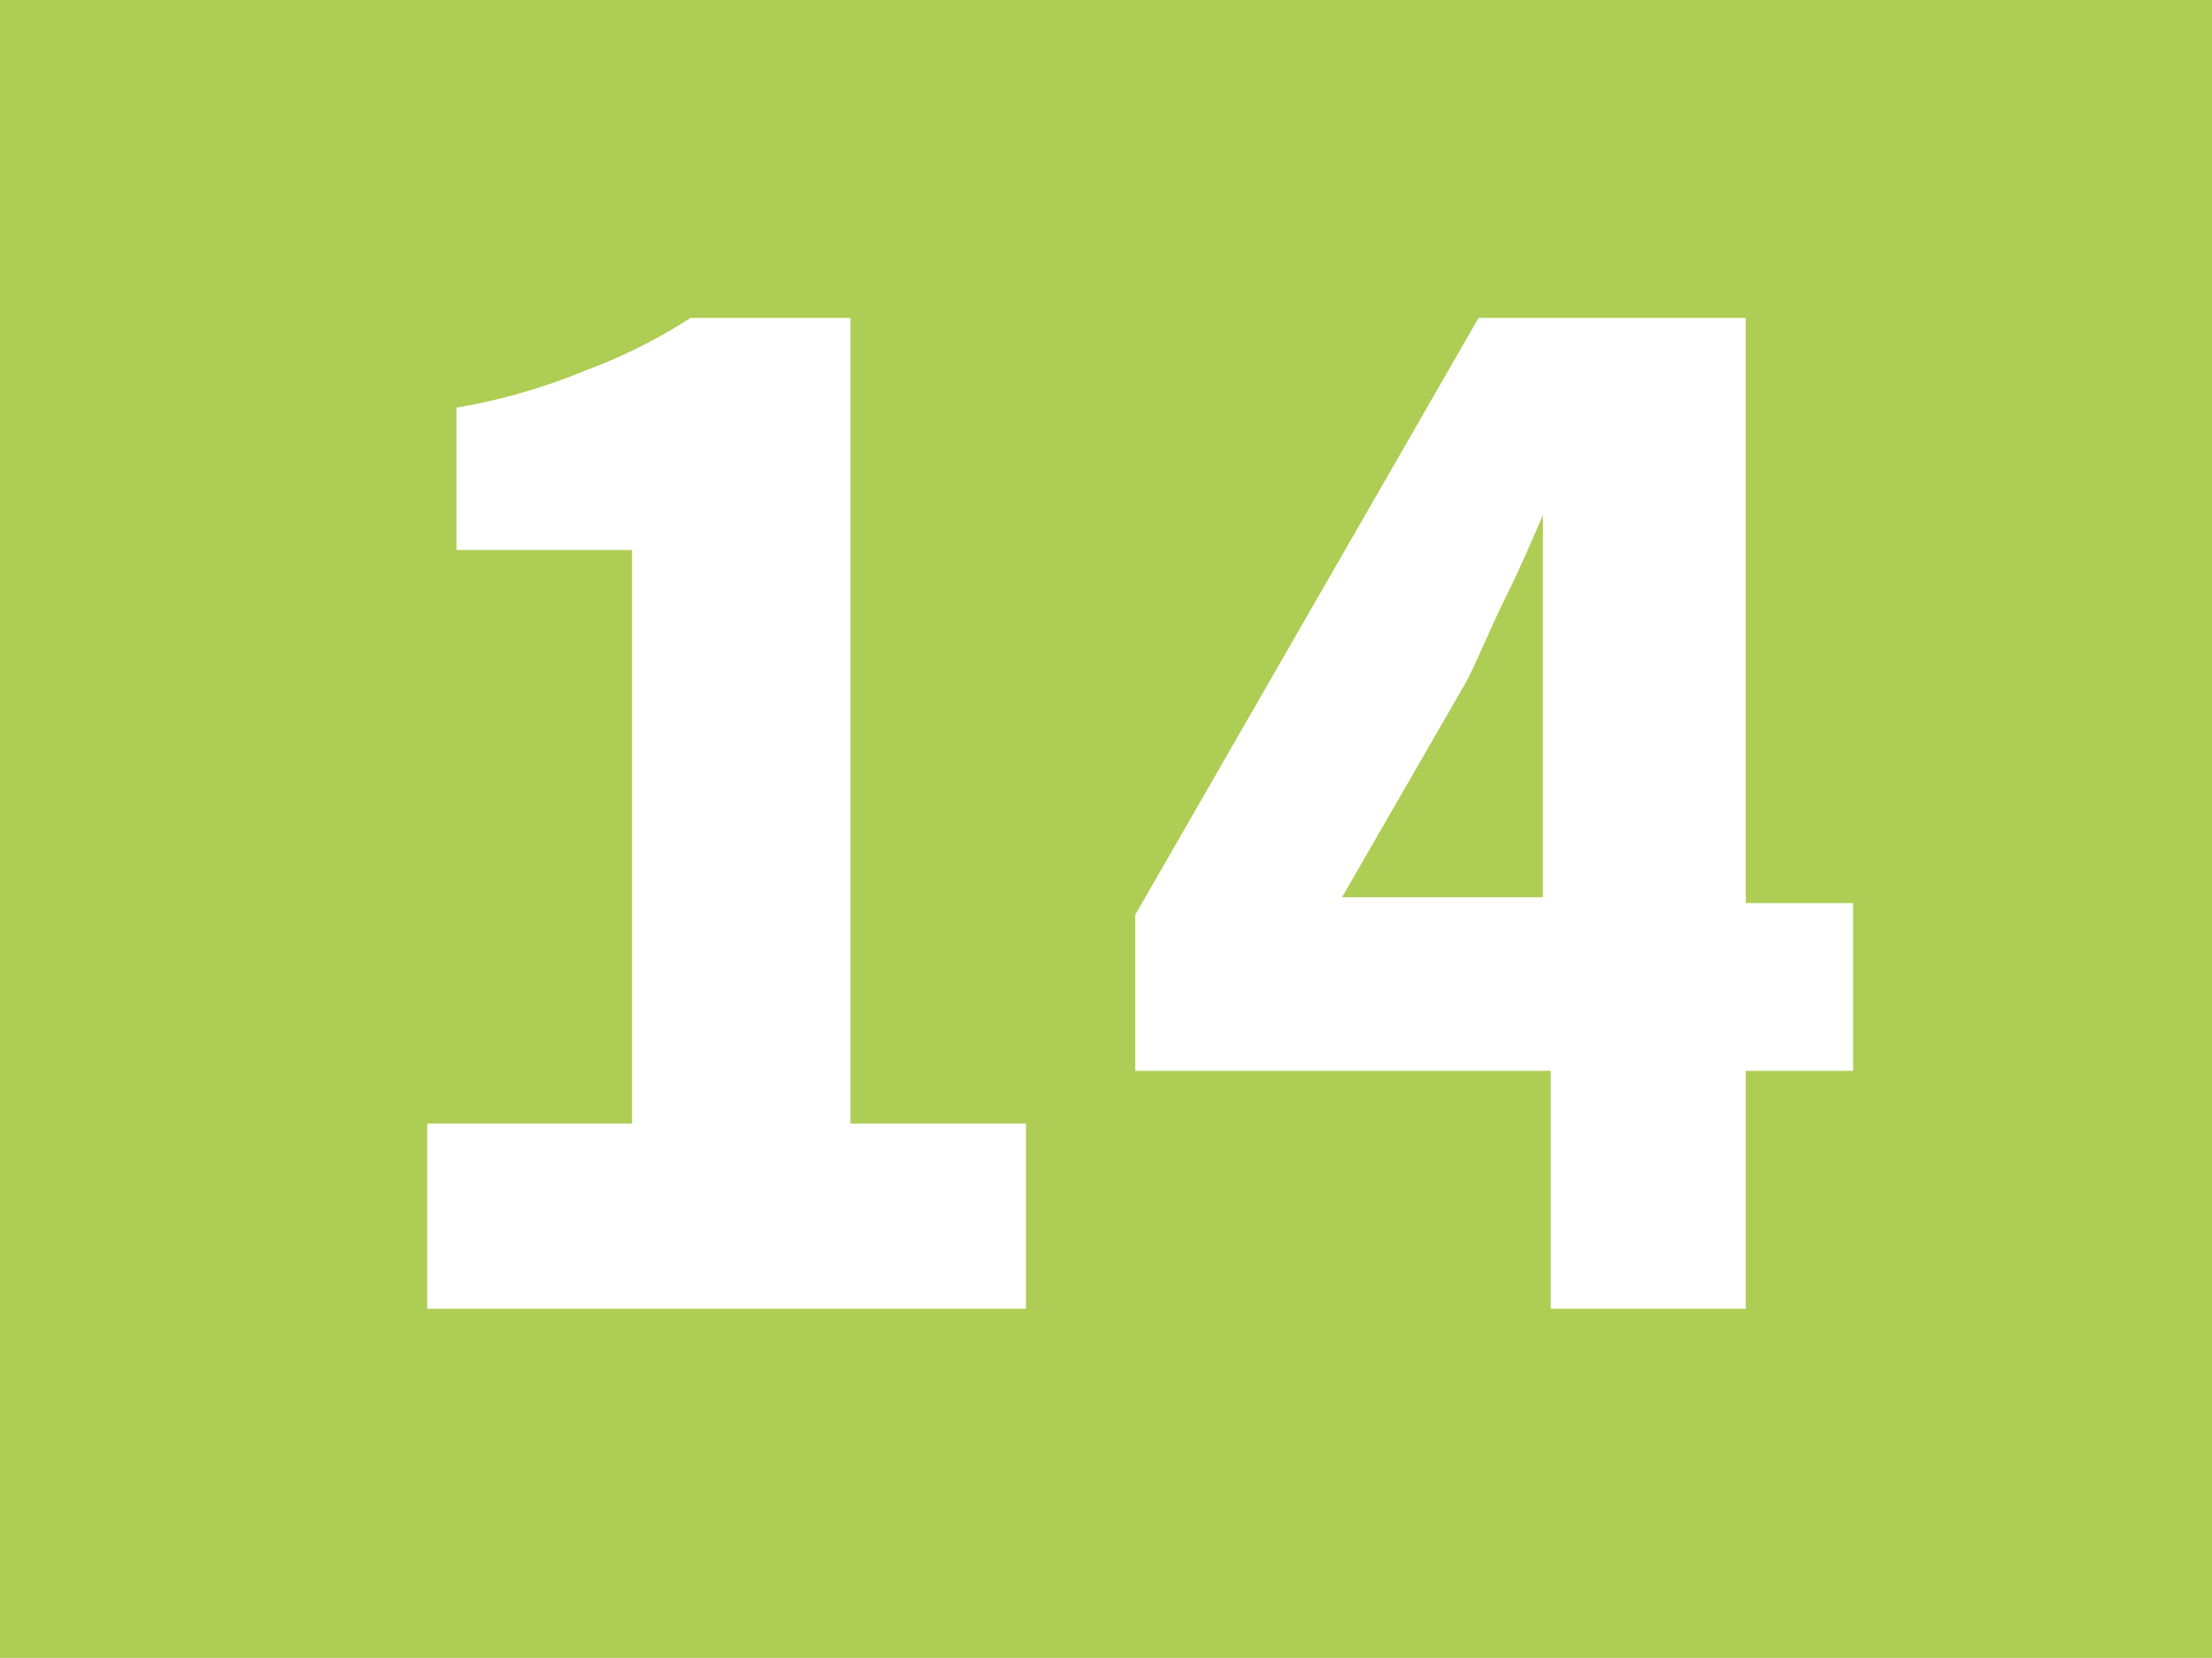 <svg id="Calque_1" data-name="Calque 1" xmlns="http://www.w3.org/2000/svg" xmlns:xlink="http://www.w3.org/1999/xlink" viewBox="0 0 11.34 8.5"><defs><style>.cls-1{fill:none;}.cls-2{clip-path:url(#clip-path);}.cls-3{fill:#aecd54;}.cls-4{fill:#fff;}</style><clipPath id="clip-path" transform="translate(-57.36 -24)"><rect class="cls-1" x="57.36" y="24" width="11.34" height="8.5"/></clipPath></defs><g class="cls-2"><rect class="cls-3" width="11.34" height="8.5"/><path class="cls-4" d="M59.55,29.76H60.6V26.82h-.9v-.73a3.08,3.08,0,0,0,.66-.19,2.73,2.73,0,0,0,.54-.27h.82v4.13h.9v.95H59.55Z" transform="translate(-57.36 -24)"/><path class="cls-4" d="M66.86,29.49h-.55v1.22h-1V29.49H63.18v-.8l1.76-3.06h1.37v3h.55Zm-1.59-.89v-.83c0-.16,0-.35,0-.57s0-.4,0-.56h0c-.06.14-.12.28-.19.42s-.13.29-.2.43l-.64,1.11Z" transform="translate(-57.36 -24)"/></g></svg>
